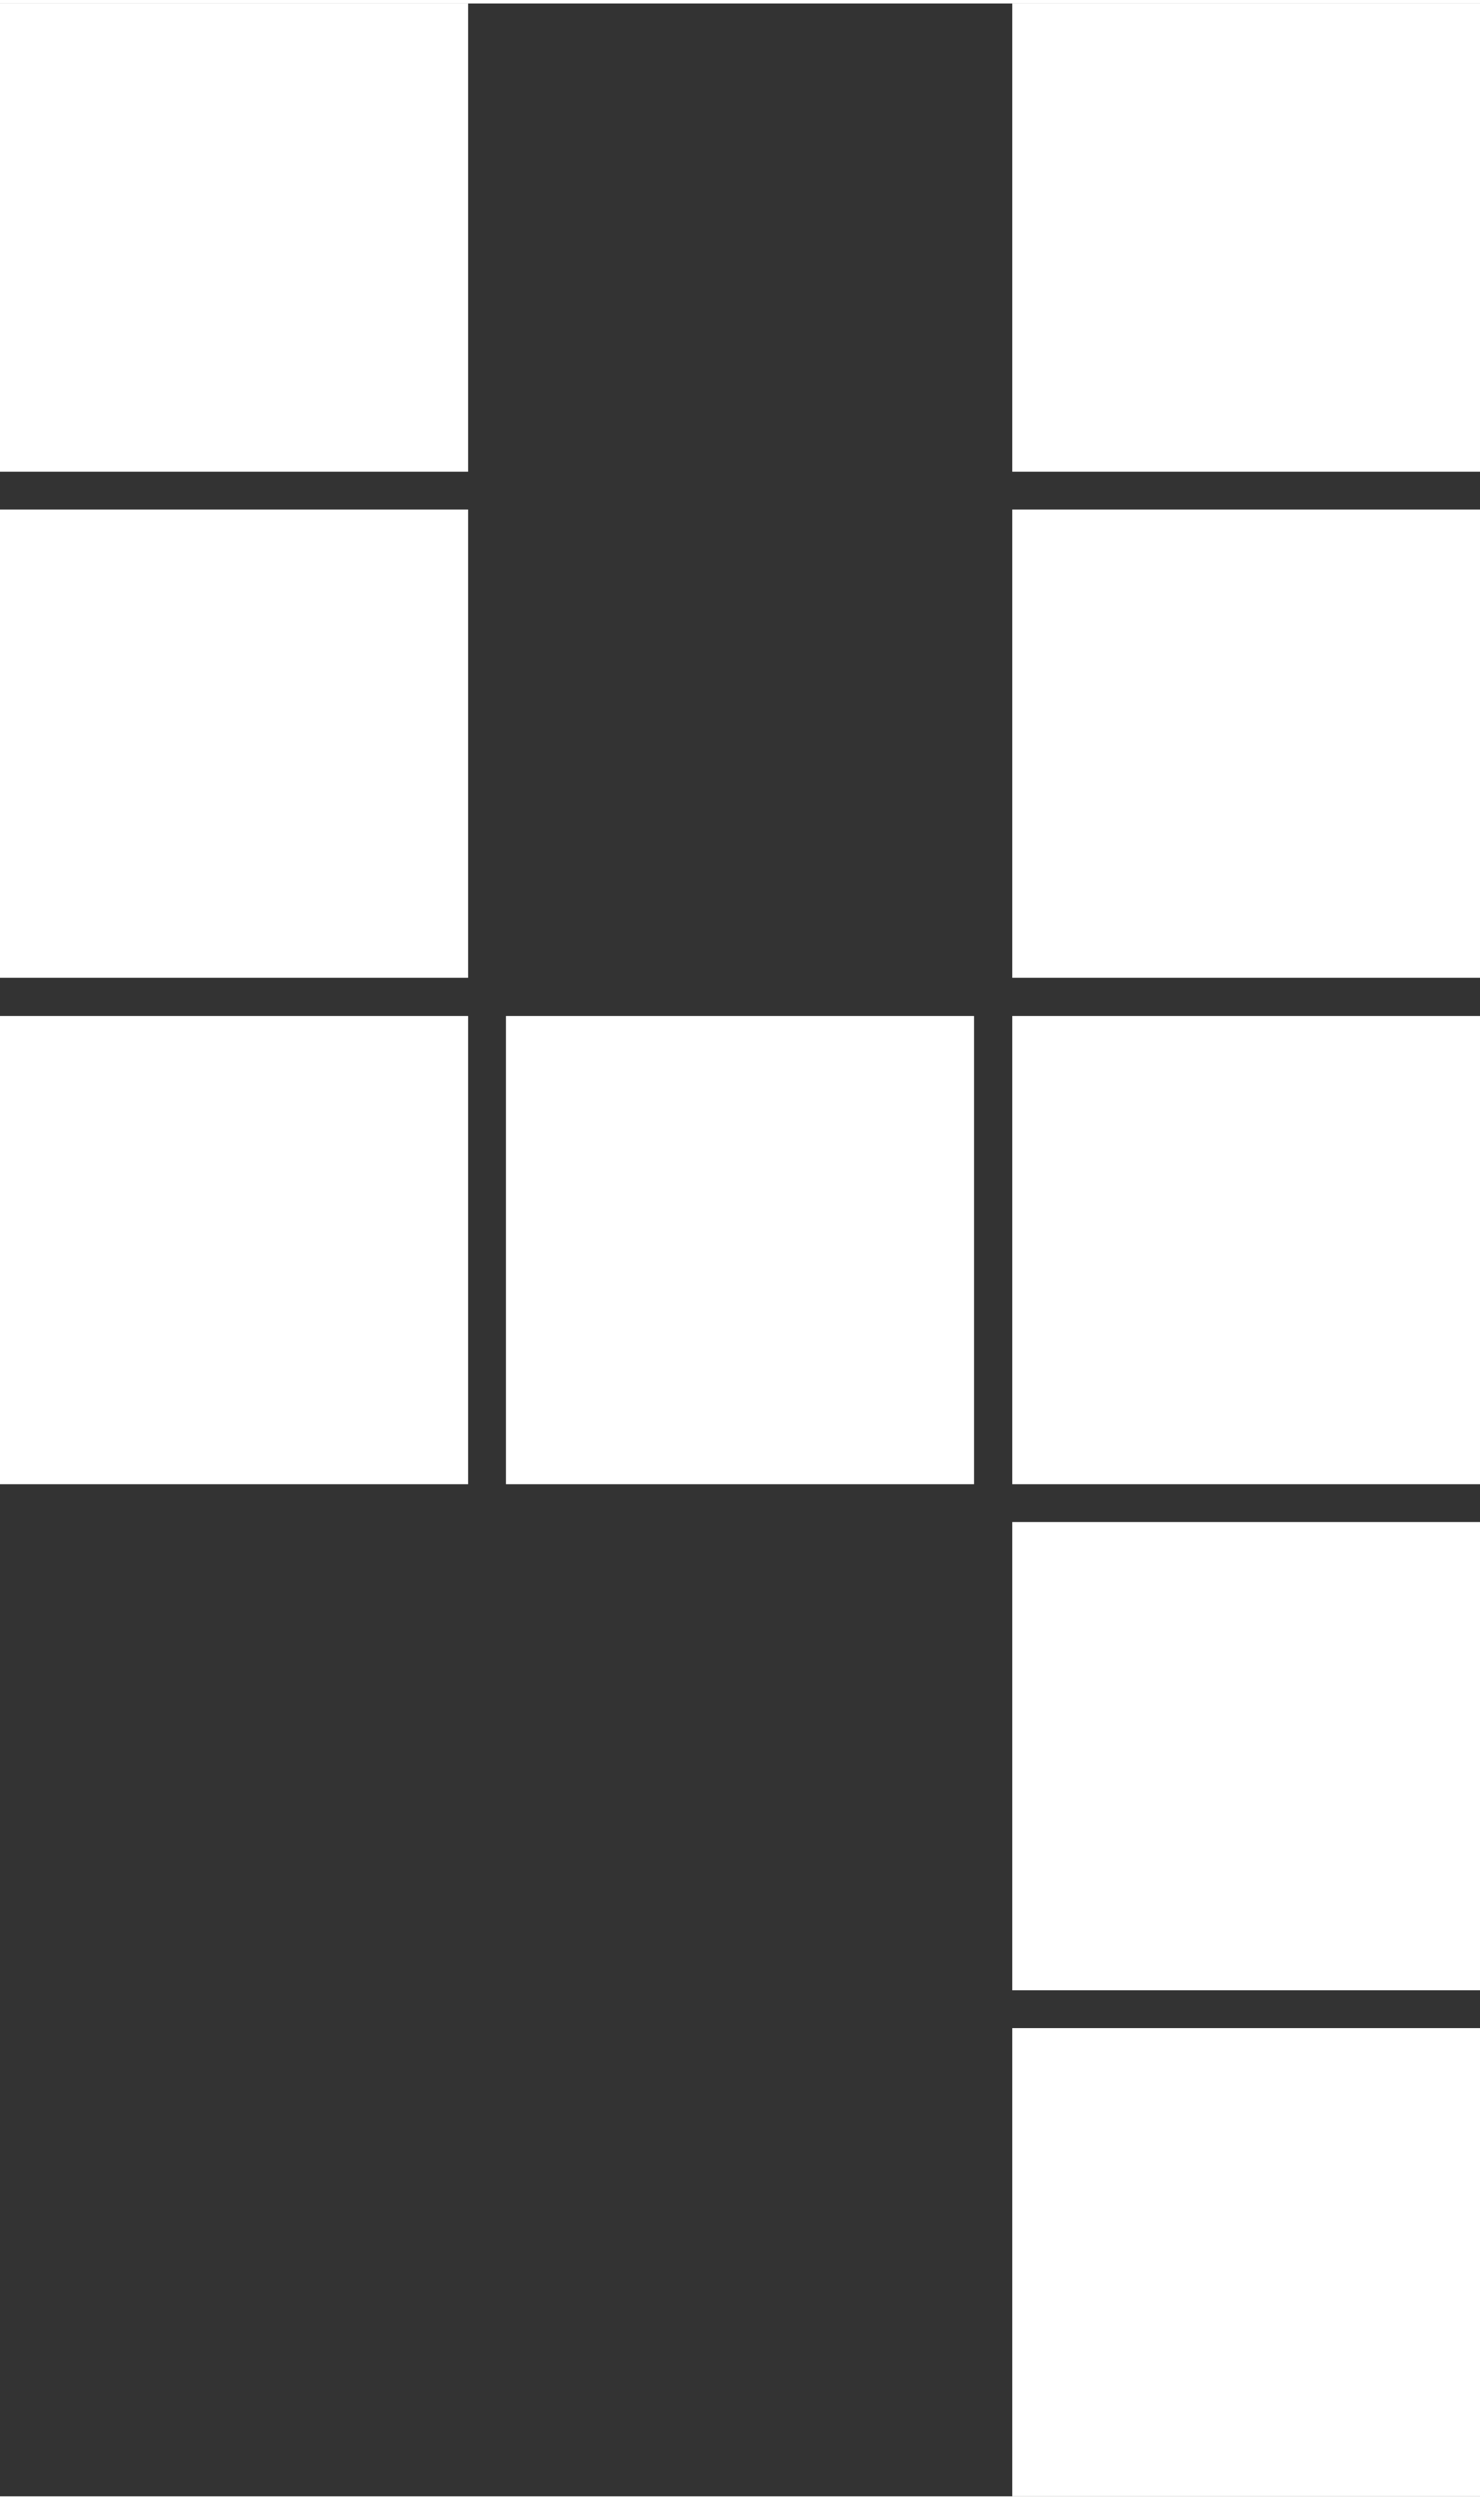 <?xml version="1.0" encoding="UTF-8"?> <!-- Creator: CorelDRAW 2018 (64-Bit) --> <svg xmlns="http://www.w3.org/2000/svg" xmlns:xlink="http://www.w3.org/1999/xlink" xml:space="preserve" width="212px" height="358px" style="shape-rendering:geometricPrecision; text-rendering:geometricPrecision; image-rendering:optimizeQuality; fill-rule:evenodd; clip-rule:evenodd" viewBox="0 0 39.9 67.19"><rect x="0" y="0" width="39.9" height="67.19" fill="#333333" stroke="none"/> <defs> <style type="text/css"> <![CDATA[ .fil0 {fill:white} ]]> </style> </defs> <g id="Слой_x0020_1">  <g id="_804059648"> <rect class="fil0" x="27.29" y="27.29" width="12.62" height="12.62"></rect> <rect class="fil0" x="13.64" y="27.29" width="12.62" height="12.62"></rect> <rect class="fil0" x="27.29" y="54.57" width="12.62" height="12.62"></rect> <rect class="fil0" x="27.29" y="13.64" width="12.62" height="12.62"></rect> <rect class="fil0" width="12.62" height="12.62"></rect> <rect class="fil0" x="27.29" width="12.62" height="12.62"></rect> <rect class="fil0" x="27.29" y="40.93" width="12.62" height="12.62"></rect> <rect class="fil0" y="27.29" width="12.62" height="12.62"></rect> <rect class="fil0" y="13.64" width="12.62" height="12.62"></rect> </g> </g> </svg> 